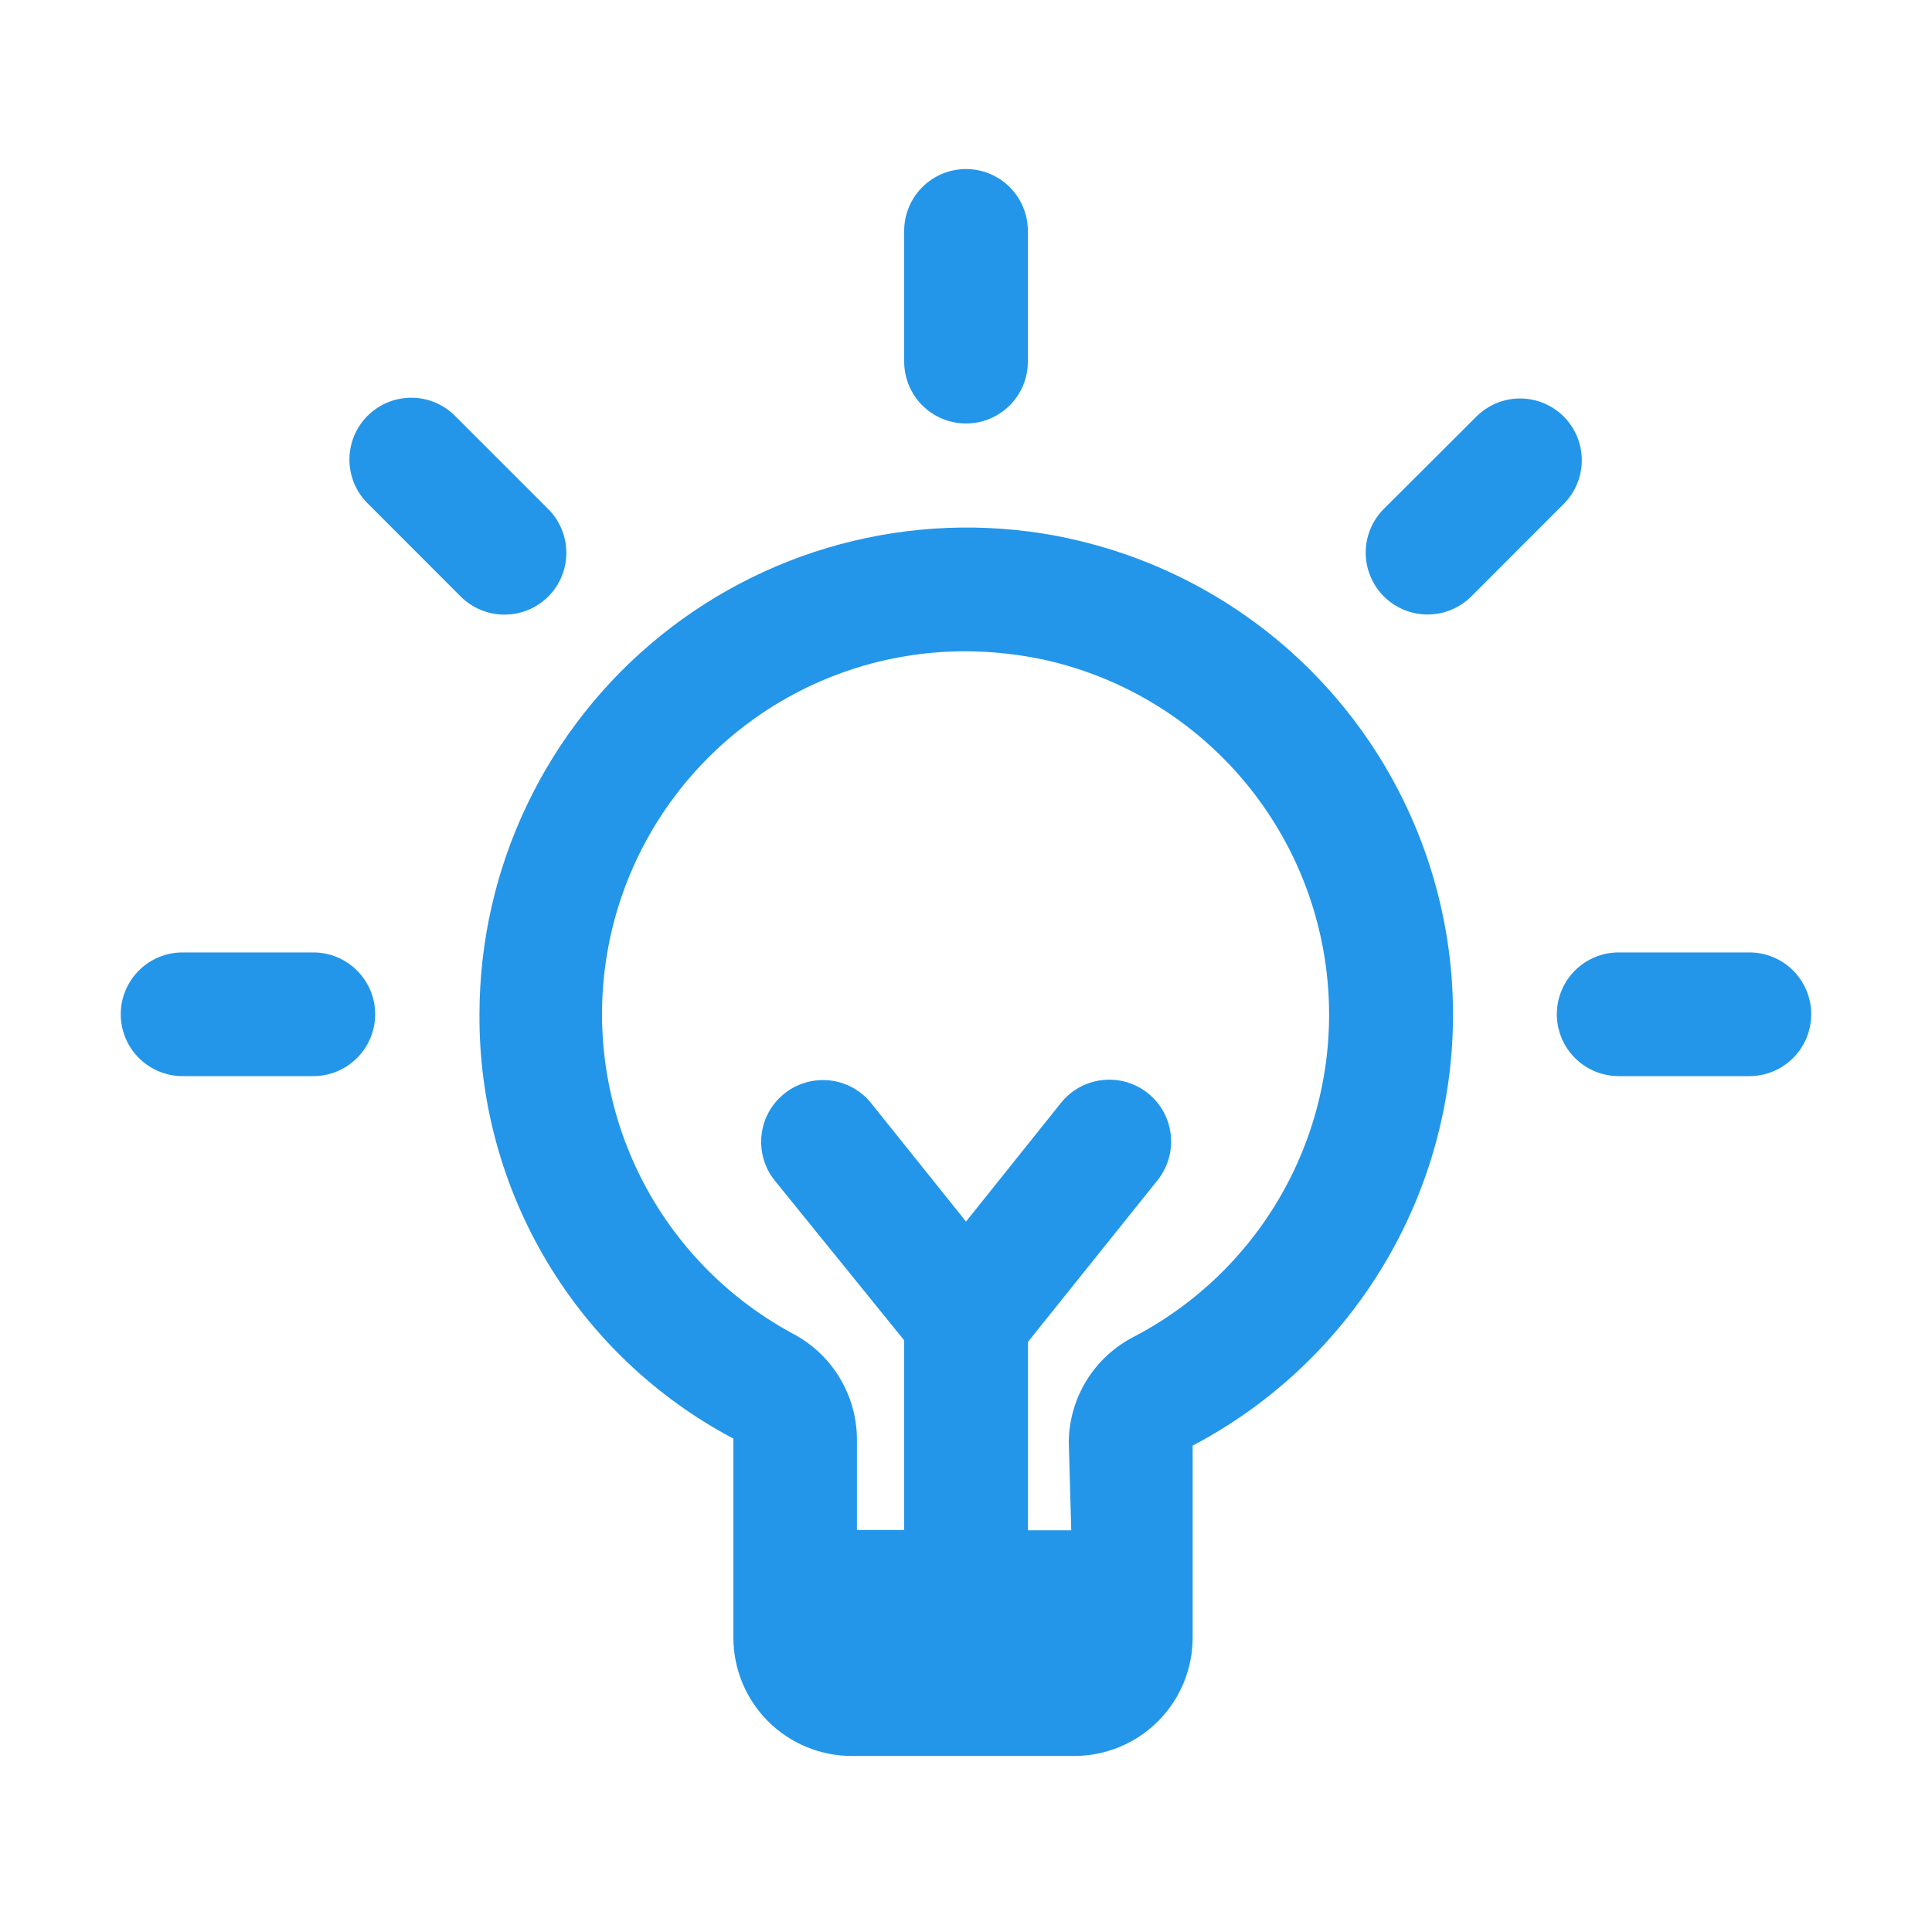 <svg width="80" height="80" viewBox="0 0 80 80" fill="none" xmlns="http://www.w3.org/2000/svg">
<mask id="mask0_9645_33764" style="mask-type:alpha" maskUnits="userSpaceOnUse" x="0" y="0" width="80" height="80">
<path d="M80 0H0V80H80V0Z" fill="white"/>
</mask>
<g mask="url(#mask0_9645_33764)">
<path d="M44.252 22.291C41.312 21.661 38.268 21.697 35.343 22.395C32.418 23.094 29.687 24.437 27.348 26.327C25.009 28.217 23.122 30.606 21.826 33.319C20.529 36.032 19.855 39.001 19.854 42.008C19.834 45.616 20.804 49.161 22.658 52.258C24.511 55.354 27.178 57.883 30.368 59.57V67.813C30.369 69.112 30.886 70.358 31.804 71.276C32.723 72.194 33.969 72.71 35.268 72.71H44.488C45.786 72.709 47.032 72.193 47.95 71.275C48.868 70.357 49.384 69.112 49.385 67.813V59.86C53.05 57.933 56.033 54.925 57.929 51.244C59.825 47.563 60.541 43.387 59.982 39.285C59.423 35.182 57.614 31.351 54.802 28.312C51.989 25.273 48.31 23.173 44.263 22.298L44.252 22.291ZM46.964 55.346C46.156 55.756 45.476 56.38 44.998 57.151C44.521 57.921 44.264 58.807 44.256 59.714L44.358 63.367H42.566V55.565L47.93 48.872C48.141 48.609 48.297 48.308 48.392 47.985C48.486 47.662 48.515 47.324 48.479 46.989C48.442 46.655 48.34 46.331 48.178 46.036C48.016 45.741 47.798 45.481 47.536 45.271C47.273 45.06 46.972 44.903 46.649 44.809C46.326 44.715 45.988 44.685 45.654 44.722C45.319 44.759 44.995 44.861 44.7 45.023C44.406 45.184 44.145 45.403 43.935 45.665L40.001 50.582L36.074 45.682C35.864 45.42 35.604 45.201 35.31 45.039C35.015 44.877 34.692 44.775 34.358 44.738C34.024 44.701 33.685 44.73 33.363 44.824C33.04 44.918 32.739 45.074 32.477 45.284C32.214 45.494 31.996 45.754 31.834 46.049C31.672 46.343 31.57 46.667 31.533 47.001C31.496 47.335 31.525 47.673 31.619 47.996C31.712 48.318 31.869 48.62 32.079 48.882L37.44 55.5V63.354H35.483V59.57C35.475 58.673 35.224 57.796 34.756 57.031C34.289 56.265 33.623 55.641 32.83 55.223C29.879 53.634 27.544 51.104 26.196 48.035C24.849 44.966 24.566 41.534 25.393 38.286C26.22 35.038 28.11 32.16 30.761 30.109C33.412 28.058 36.673 26.953 40.025 26.969C41.092 26.975 42.156 27.09 43.201 27.311C46.219 27.971 48.962 29.544 51.055 31.817C53.148 34.089 54.492 36.952 54.902 40.014C55.312 43.077 54.77 46.191 53.348 48.935C51.927 51.679 49.695 53.918 46.957 55.349L46.964 55.346Z" fill="#2396E9"/>
<path d="M12.973 39.438H7.561C6.882 39.438 6.23 39.707 5.75 40.188C5.27 40.668 5 41.319 5 41.998C5 42.678 5.27 43.329 5.75 43.809C6.23 44.29 6.882 44.56 7.561 44.56H12.973C13.653 44.56 14.304 44.29 14.784 43.809C15.265 43.329 15.535 42.678 15.535 41.998C15.535 41.319 15.265 40.668 14.784 40.188C14.304 39.707 13.653 39.438 12.973 39.438Z" fill="#2396E9"/>
<path d="M72.438 39.438H67.026C66.347 39.438 65.695 39.707 65.215 40.188C64.735 40.668 64.465 41.319 64.465 41.998C64.465 42.678 64.735 43.329 65.215 43.809C65.695 44.29 66.347 44.56 67.026 44.56H72.438C73.118 44.56 73.769 44.29 74.249 43.809C74.73 43.329 74.999 42.678 74.999 41.998C74.999 41.319 74.73 40.668 74.249 40.188C73.769 39.707 73.118 39.438 72.438 39.438Z" fill="#2396E9"/>
<path d="M40.001 17.535C40.68 17.535 41.331 17.265 41.812 16.785C42.292 16.304 42.562 15.653 42.562 14.973V9.561C42.562 8.882 42.292 8.23 41.812 7.75C41.331 7.27 40.68 7 40.001 7C39.321 7 38.67 7.27 38.19 7.75C37.709 8.23 37.44 8.882 37.44 9.561V14.973C37.44 15.653 37.709 16.304 38.19 16.785C38.67 17.265 39.321 17.535 40.001 17.535Z" fill="#2396E9"/>
<path d="M22.701 24.703C22.939 24.465 23.128 24.182 23.256 23.872C23.385 23.561 23.451 23.227 23.451 22.891C23.451 22.555 23.385 22.221 23.256 21.91C23.128 21.6 22.939 21.317 22.701 21.079L18.873 17.252C18.637 17.007 18.354 16.811 18.042 16.677C17.729 16.543 17.393 16.472 17.053 16.469C16.713 16.466 16.376 16.53 16.061 16.659C15.746 16.788 15.46 16.978 15.22 17.218C14.979 17.458 14.789 17.744 14.66 18.059C14.531 18.374 14.466 18.711 14.469 19.051C14.472 19.391 14.542 19.727 14.676 20.04C14.81 20.352 15.005 20.635 15.25 20.871L19.078 24.703C19.559 25.181 20.21 25.45 20.889 25.45C21.568 25.45 22.22 25.181 22.701 24.703Z" fill="#2396E9"/>
<path d="M64.752 17.25C64.515 17.012 64.233 16.824 63.922 16.695C63.611 16.566 63.279 16.5 62.942 16.5C62.606 16.5 62.273 16.566 61.963 16.695C61.652 16.824 61.37 17.012 61.133 17.25L57.301 21.072C56.821 21.552 56.551 22.204 56.551 22.883C56.551 23.563 56.821 24.214 57.301 24.695C57.782 25.175 58.433 25.445 59.113 25.445C59.792 25.445 60.444 25.175 60.924 24.695L64.752 20.863C65.231 20.384 65.499 19.734 65.499 19.057C65.499 18.38 65.231 17.73 64.752 17.25Z" fill="#2396E9"/>
</g>
</svg>
